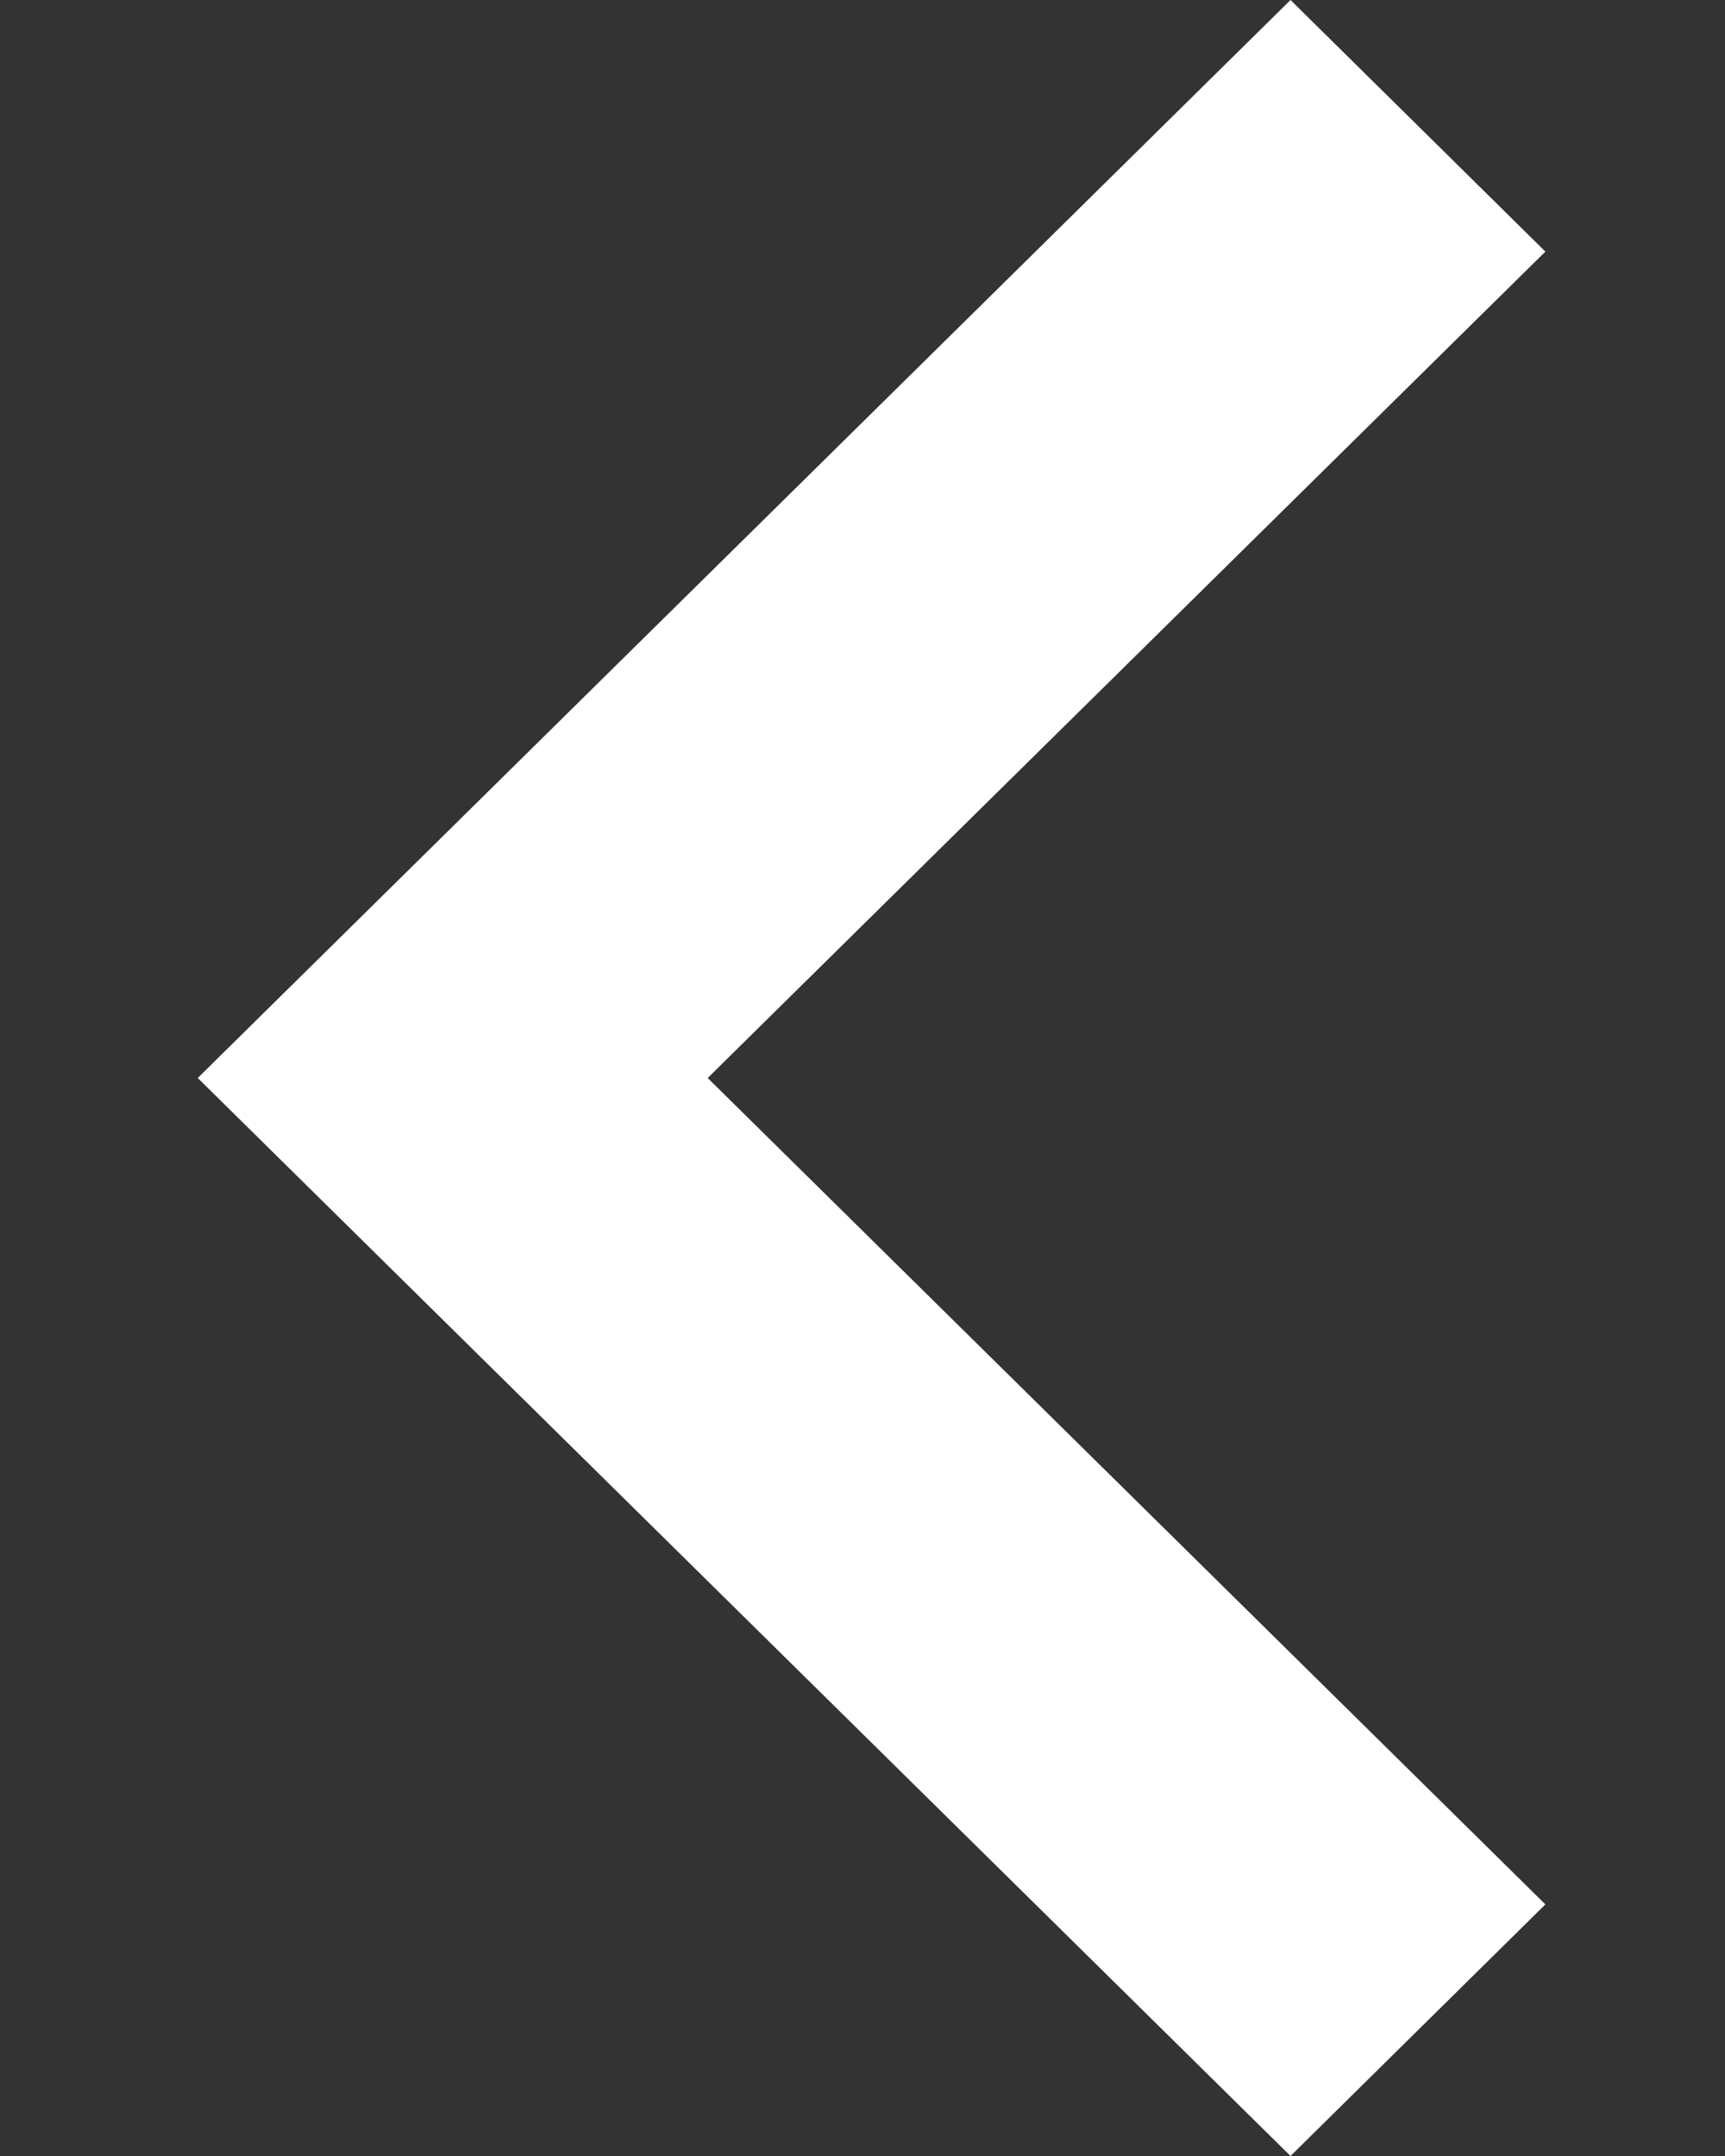 <svg width="8" height="10" viewBox="0 0 8 10" fill="none" xmlns="http://www.w3.org/2000/svg">
<rect x="0" y="0" width="8" height="10" fill="#333333" stroke="none"/>
<path d="M5.985 0L7.167 1.167L3.282 5L7.167 8.833L5.985 10L0.917 5L5.985 0Z" fill="white"/>
</svg>
